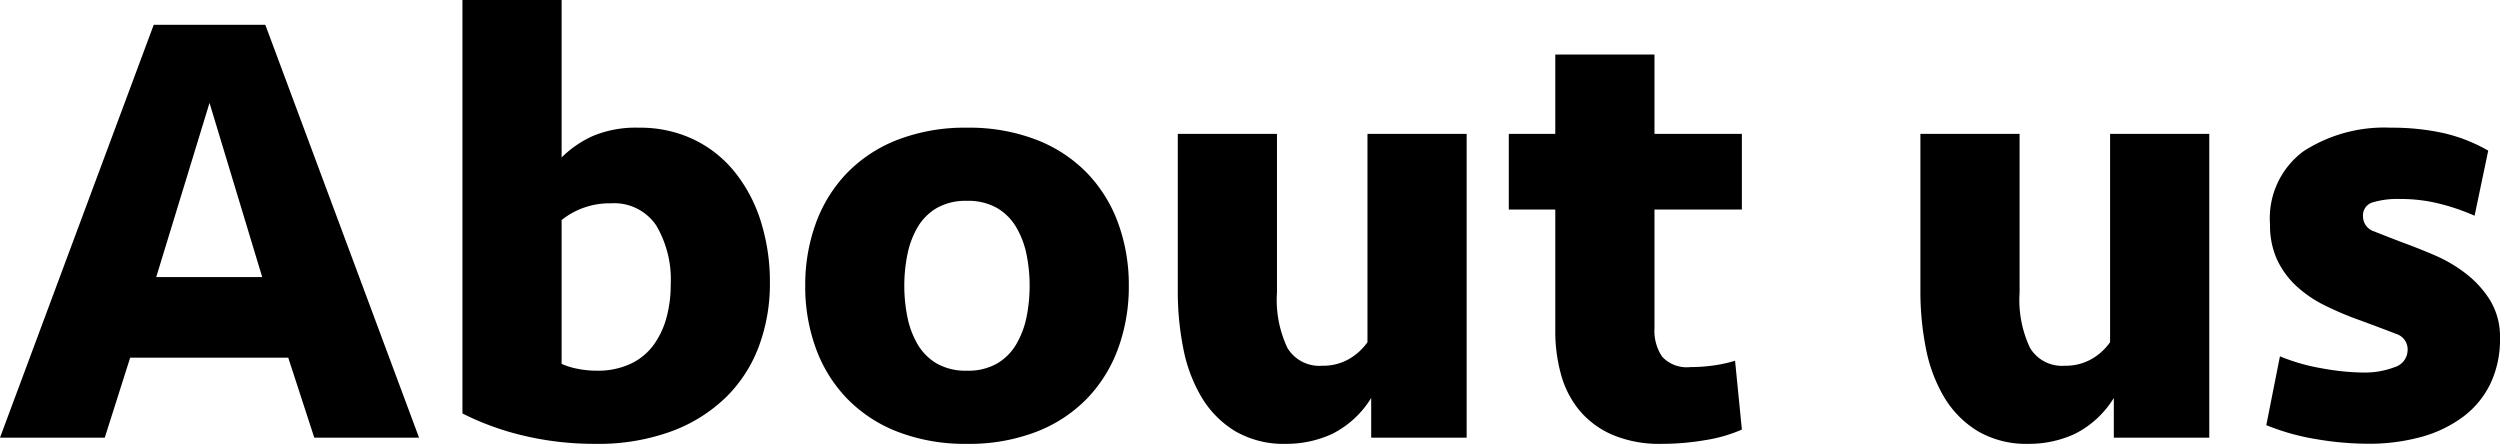 <svg xmlns="http://www.w3.org/2000/svg" width="120.99" height="21.48" viewBox="0 0 120.99 21.48">
  <path id="パス_134" data-name="パス 134" d="M14.31-3.87H6.66L5.43,0H.36L7.8-19.98h5.4L20.64,0H15.57ZM7.92-7.77h5.13L10.5-16.2ZM22.74-21.18h4.8v7.62A5.145,5.145,0,0,1,29.055-14.6,5.381,5.381,0,0,1,31.29-15a6.014,6.014,0,0,1,2.61.555,5.727,5.727,0,0,1,1.995,1.56A7.263,7.263,0,0,1,37.17-10.5a9.728,9.728,0,0,1,.45,3.03A8.651,8.651,0,0,1,37.1-4.455,6.76,6.76,0,0,1,35.52-1.98,7.5,7.5,0,0,1,32.88-.315,10.284,10.284,0,0,1,29.16.3a14.76,14.76,0,0,1-3.435-.39A13.33,13.33,0,0,1,22.74-1.17Zm7.17,9.84a3.7,3.7,0,0,0-2.37.81v6.96a3.594,3.594,0,0,0,.78.24,4.731,4.731,0,0,0,.93.09,3.718,3.718,0,0,0,1.62-.33,2.908,2.908,0,0,0,1.11-.9,4.036,4.036,0,0,0,.63-1.32,5.988,5.988,0,0,0,.21-1.62,5.126,5.126,0,0,0-.705-2.865A2.456,2.456,0,0,0,29.91-11.34ZM54.99-7.35a8.715,8.715,0,0,1-.51,3.015,6.9,6.9,0,0,1-1.5,2.43,6.856,6.856,0,0,1-2.46,1.62A9.032,9.032,0,0,1,47.16.3,9.032,9.032,0,0,1,43.8-.285a6.855,6.855,0,0,1-2.46-1.62,6.9,6.9,0,0,1-1.5-2.43,8.715,8.715,0,0,1-.51-3.015,8.715,8.715,0,0,1,.51-3.015,6.9,6.9,0,0,1,1.5-2.43,6.856,6.856,0,0,1,2.46-1.62A9.032,9.032,0,0,1,47.16-15a9.032,9.032,0,0,1,3.36.585,6.856,6.856,0,0,1,2.46,1.62,6.9,6.9,0,0,1,1.5,2.43A8.715,8.715,0,0,1,54.99-7.35Zm-4.8,0a7.558,7.558,0,0,0-.15-1.515,4.251,4.251,0,0,0-.5-1.32,2.591,2.591,0,0,0-.93-.93,2.823,2.823,0,0,0-1.455-.345,2.823,2.823,0,0,0-1.455.345,2.591,2.591,0,0,0-.93.93,4.251,4.251,0,0,0-.495,1.32,7.558,7.558,0,0,0-.15,1.515,7.558,7.558,0,0,0,.15,1.515,4.251,4.251,0,0,0,.495,1.32,2.591,2.591,0,0,0,.93.93,2.823,2.823,0,0,0,1.455.345,2.823,2.823,0,0,0,1.455-.345,2.591,2.591,0,0,0,.93-.93,4.251,4.251,0,0,0,.5-1.32A7.558,7.558,0,0,0,50.19-7.35ZM71.34-14.7V0H66.72V-1.92A4.674,4.674,0,0,1,64.83-.18,5.278,5.278,0,0,1,62.61.3a4.66,4.66,0,0,1-2.475-.615,4.783,4.783,0,0,1-1.62-1.635A7.342,7.342,0,0,1,57.63-4.3a14.125,14.125,0,0,1-.27-2.805V-14.7h4.8v7.68a5.422,5.422,0,0,0,.51,2.685,1.8,1.8,0,0,0,1.68.855,2.506,2.506,0,0,0,1.305-.33,2.772,2.772,0,0,0,.885-.81V-14.7Zm2.04,0h2.25v-3.84h4.8v3.84h4.23v3.66H80.43v5.76a2.214,2.214,0,0,0,.375,1.365,1.618,1.618,0,0,0,1.365.5,8.17,8.17,0,0,0,1.1-.075A7.174,7.174,0,0,0,84.33-3.72l.33,3.33a7.193,7.193,0,0,1-1.77.51,12.408,12.408,0,0,1-2.1.18A5.842,5.842,0,0,1,78.4-.135a4.336,4.336,0,0,1-1.59-1.17,4.649,4.649,0,0,1-.9-1.74A7.83,7.83,0,0,1,75.63-5.19v-5.85H73.38Zm33.9,0V0h-4.62V-1.92a4.674,4.674,0,0,1-1.89,1.74A5.278,5.278,0,0,1,98.55.3a4.66,4.66,0,0,1-2.475-.615,4.783,4.783,0,0,1-1.62-1.635A7.341,7.341,0,0,1,93.57-4.3,14.125,14.125,0,0,1,93.3-7.11V-14.7h4.8v7.68a5.422,5.422,0,0,0,.51,2.685,1.8,1.8,0,0,0,1.68.855,2.506,2.506,0,0,0,1.305-.33,2.772,2.772,0,0,0,.885-.81V-14.7Zm14.07,9.9a4.962,4.962,0,0,1-.465,2.19,4.37,4.37,0,0,1-1.32,1.6,6.053,6.053,0,0,1-2.025.975,9.486,9.486,0,0,1-2.58.33,15.01,15.01,0,0,1-2.52-.225,11.06,11.06,0,0,1-2.4-.675l.66-3.33a9.495,9.495,0,0,0,2.055.585,11.7,11.7,0,0,0,1.965.2,4.109,4.109,0,0,0,1.515-.255.882.882,0,0,0,.645-.855.785.785,0,0,0-.57-.765q-.57-.225-1.71-.645a15.414,15.414,0,0,1-1.74-.735,5.736,5.736,0,0,1-1.395-.96,4.1,4.1,0,0,1-.915-1.275,4,4,0,0,1-.33-1.68,4.031,4.031,0,0,1,1.62-3.54A7.2,7.2,0,0,1,116.07-15a11.559,11.559,0,0,1,2.52.255,7.848,7.848,0,0,1,2.19.855l-.66,3.15a10.43,10.43,0,0,0-1.71-.585,7.766,7.766,0,0,0-1.89-.225,4.181,4.181,0,0,0-1.335.165.653.653,0,0,0-.465.675.765.765,0,0,0,.555.735q.555.225,1.425.555.66.24,1.47.585a6.982,6.982,0,0,1,1.515.885,4.928,4.928,0,0,1,1.185,1.3A3.4,3.4,0,0,1,121.35-4.8Z" transform="translate(-0.36 21.18)"/>
</svg>

